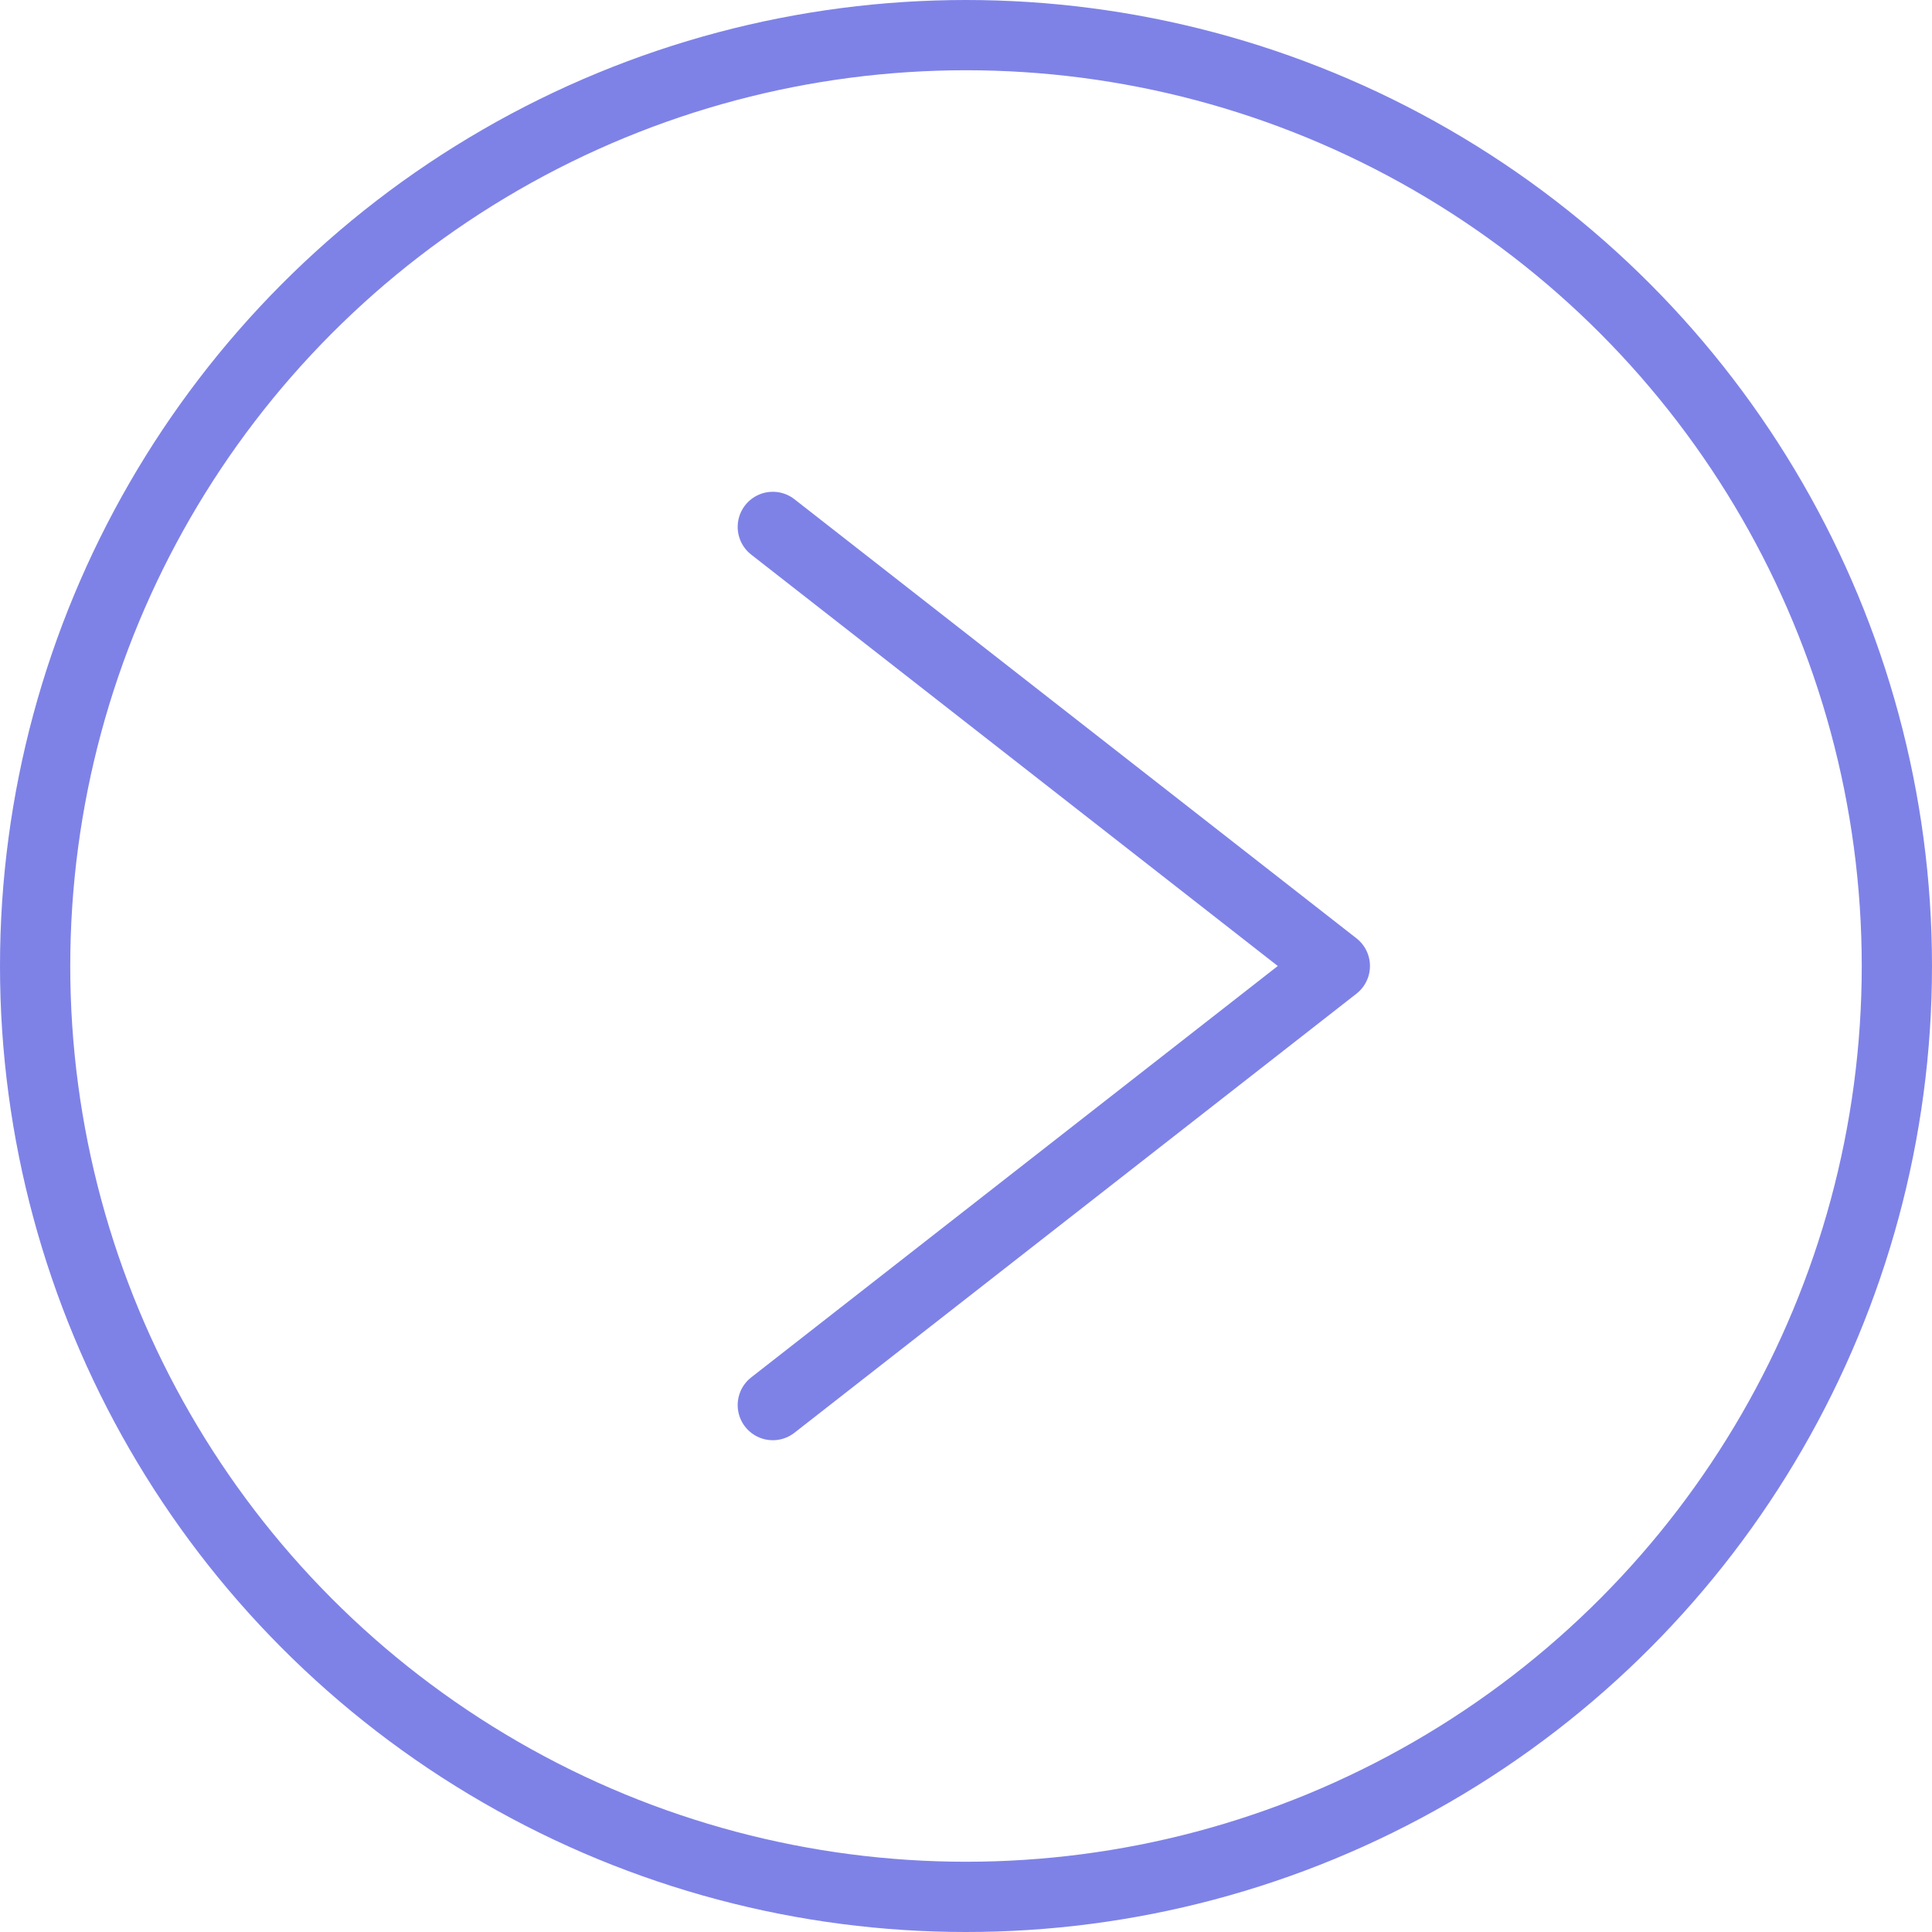 <?xml version="1.0" encoding="UTF-8"?> <svg xmlns="http://www.w3.org/2000/svg" width="55" height="55" viewBox="0 0 55 55" fill="none"><path d="M22 15L38 27.5L22 40" stroke="#7E82E7" stroke-width="2" stroke-linecap="round" stroke-linejoin="round"></path><circle cx="27.5" cy="27.5" r="26.5" stroke="#7E82E7" stroke-width="2"></circle></svg> 